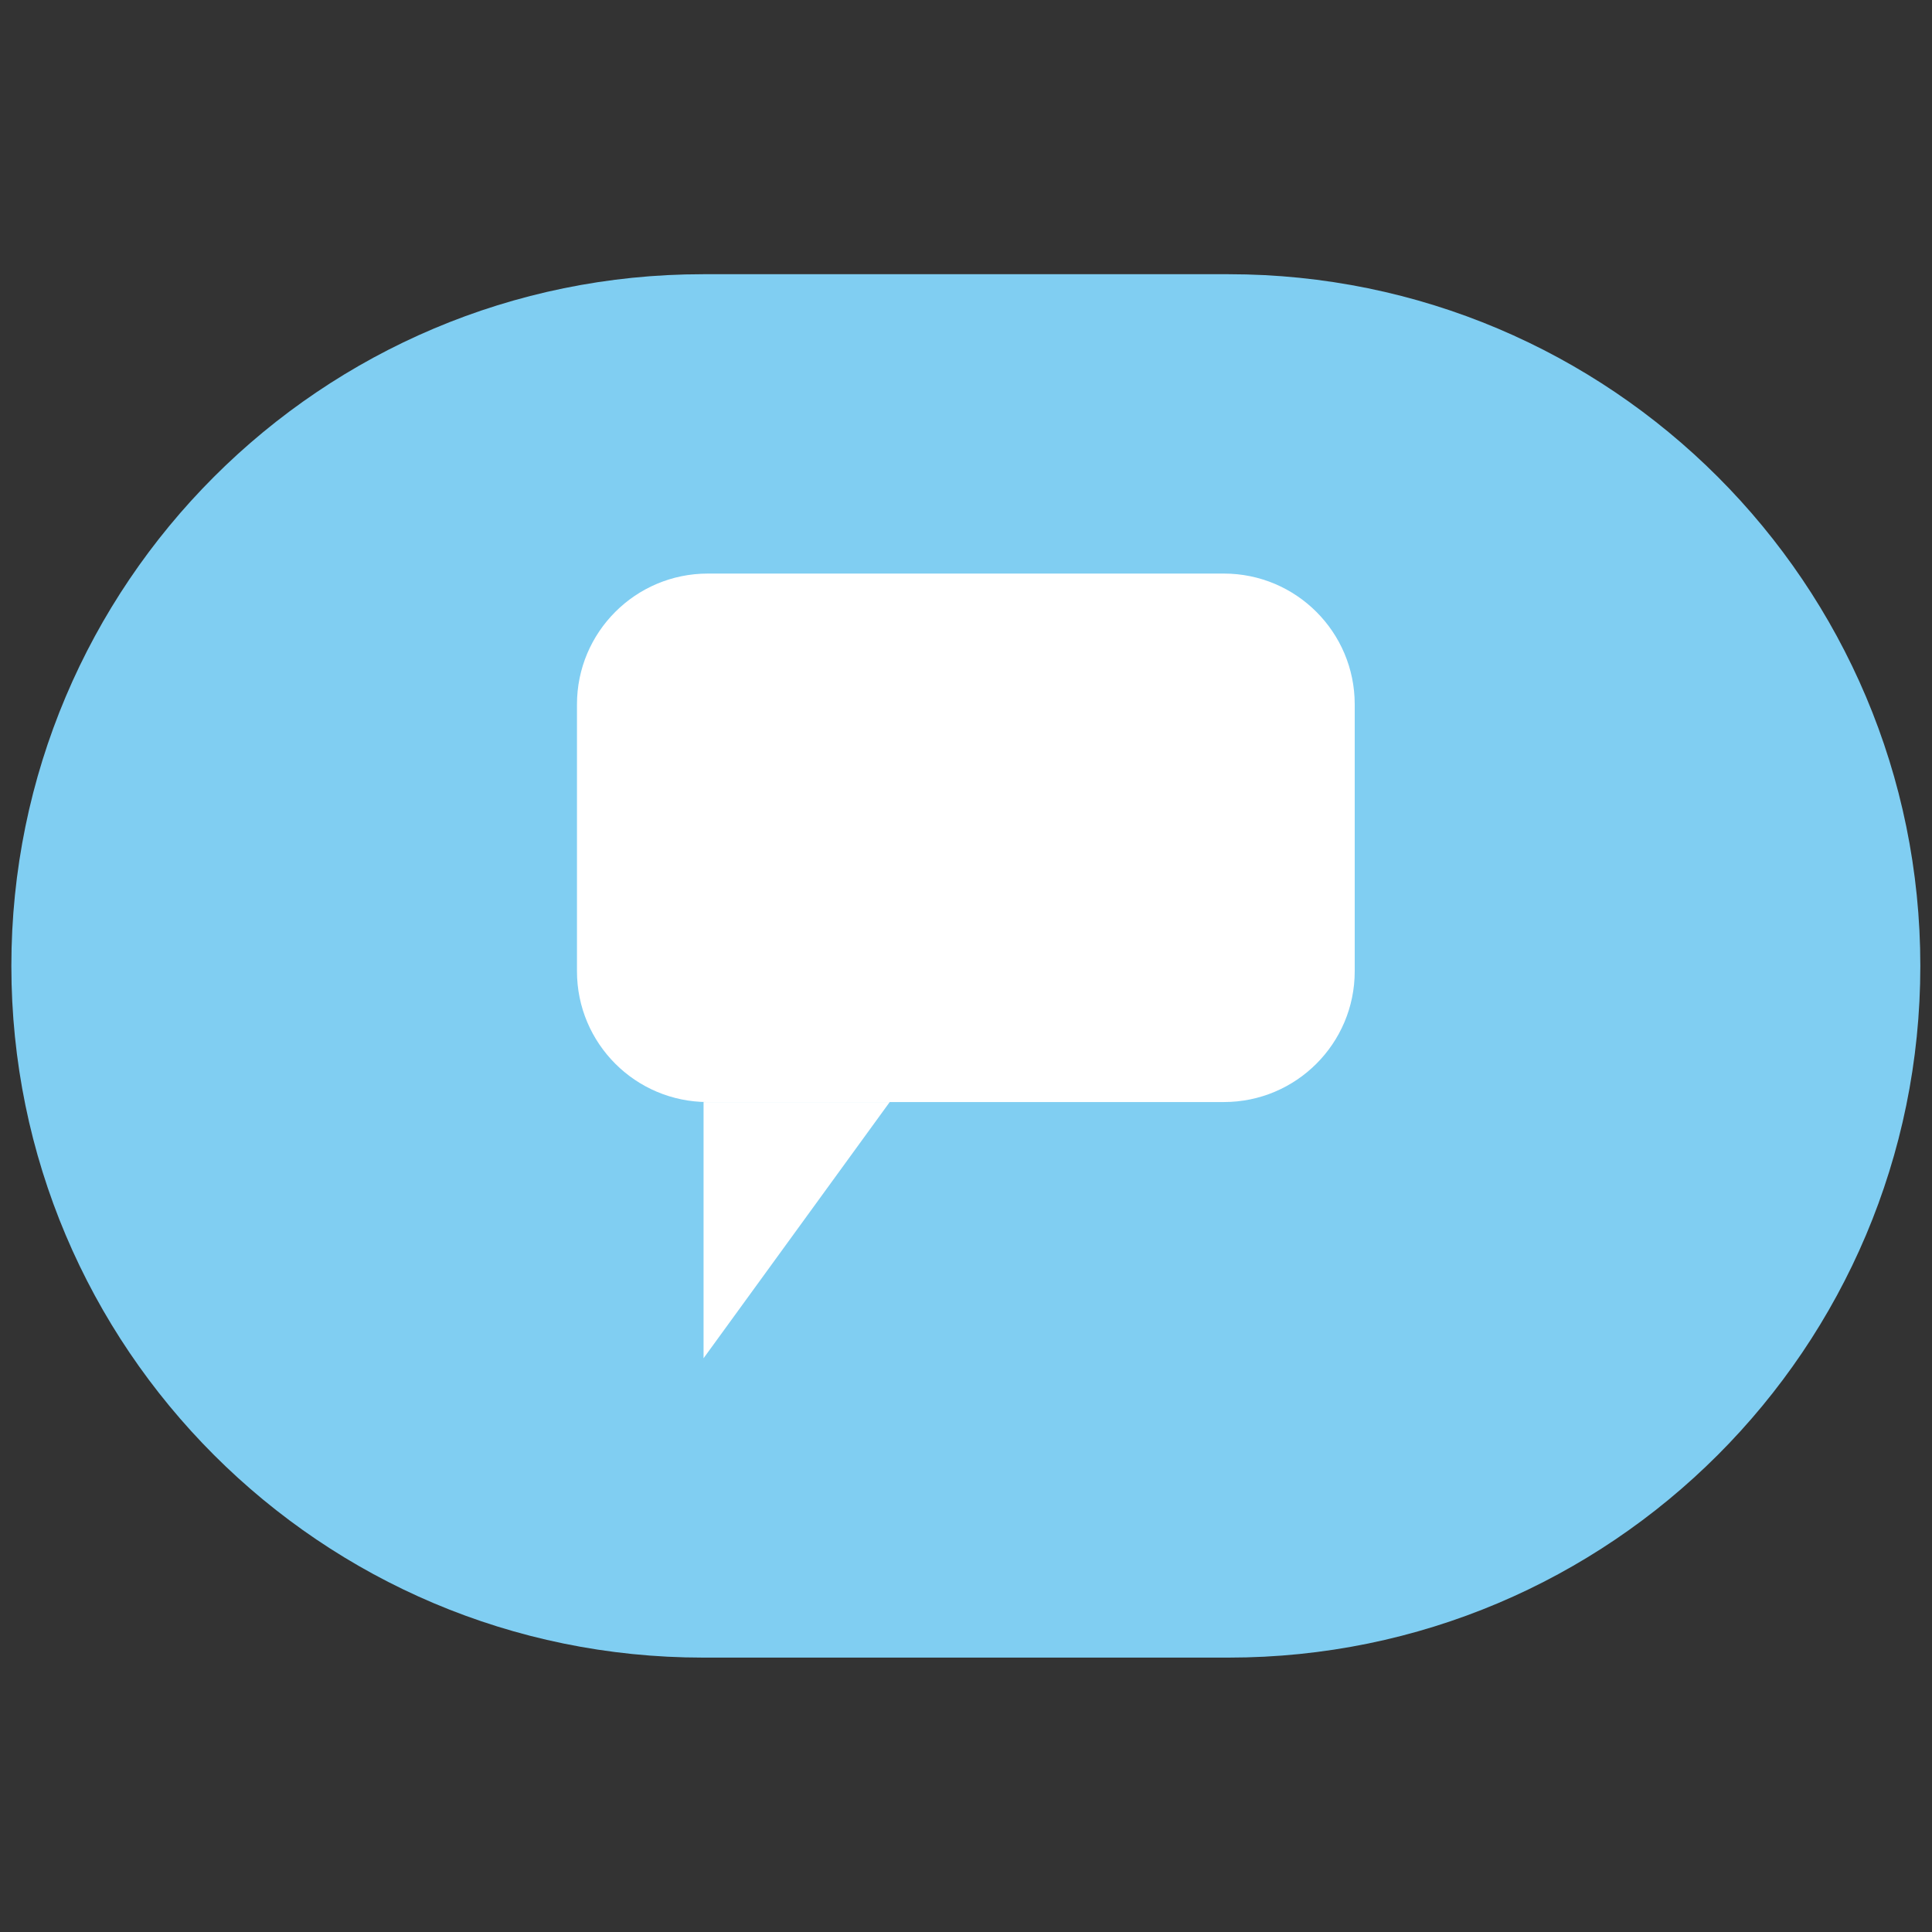 <svg xmlns="http://www.w3.org/2000/svg" xmlns:xlink="http://www.w3.org/1999/xlink" width="100" zoomAndPan="magnify" viewBox="0 0 75 75" height="100" preserveAspectRatio="xMidYMid meet" version="1.0"><rect x="0" y="0" width="75" height="75" fill="#333333" stroke="none"/><defs><clipPath id="99f22c52a3"><path d="M 0.441 10.645 L 74.547 10.645 L 74.547 64.348 L 0.441 64.348 Z M 0.441 10.645 " clip-rule="nonzero"/></clipPath></defs><g clip-path="url(#99f22c52a3)"><path fill="#80cef2" d="M 47.695 64.348 L 27.293 64.348 C 12.465 64.348 0.441 52.324 0.441 37.496 C 0.441 22.668 12.465 10.645 27.293 10.645 L 47.695 10.645 C 62.527 10.645 74.547 22.668 74.547 37.496 C 74.547 52.324 62.527 64.348 47.695 64.348 " fill-opacity="1" fill-rule="nonzero"/></g><path fill="#ffffff" d="M 47.512 42.781 L 27.477 42.781 C 24.672 42.781 22.398 40.508 22.398 37.703 L 22.398 27.344 C 22.398 24.539 24.672 22.266 27.477 22.266 L 47.512 22.266 C 50.316 22.266 52.59 24.539 52.59 27.344 L 52.59 37.703 C 52.59 40.508 50.316 42.781 47.512 42.781 " fill-opacity="1" fill-rule="nonzero"/><path fill="#ffffff" d="M 27.312 42.781 L 27.312 52.727 L 34.539 42.781 Z M 27.312 42.781 " fill-opacity="1" fill-rule="nonzero"/></svg>
